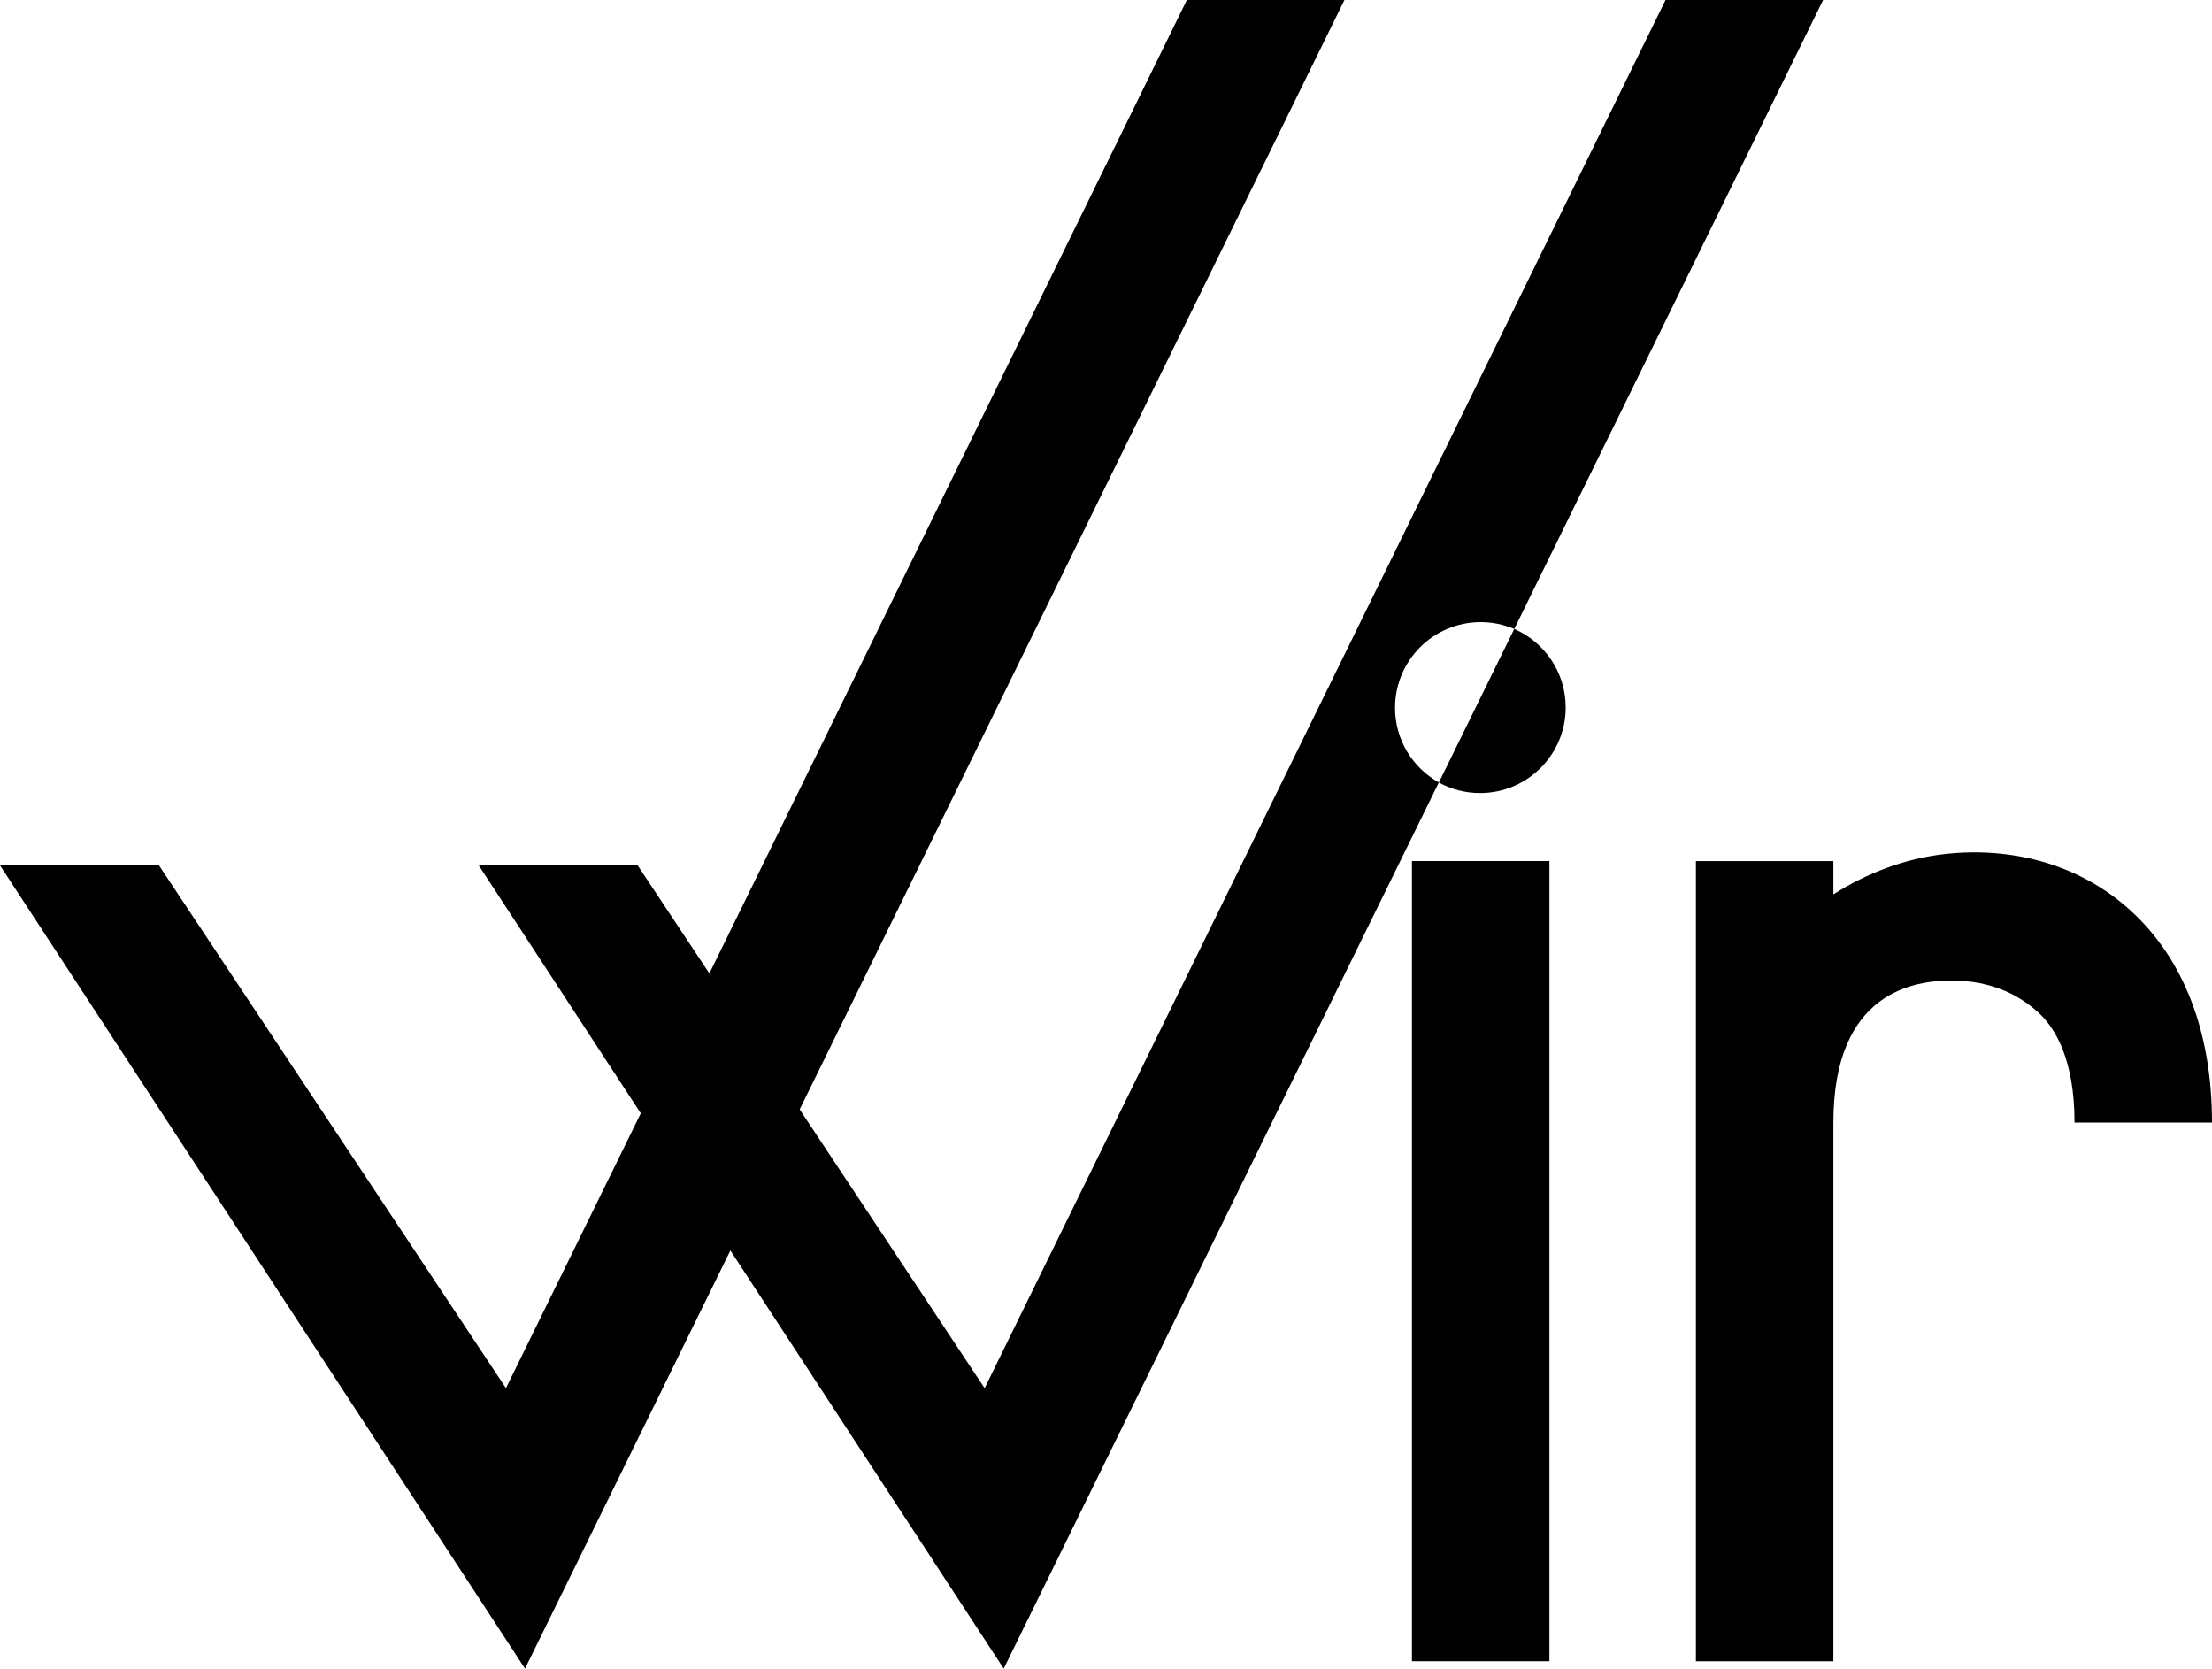 <?xml version="1.0" encoding="UTF-8"?>
<svg id="Ebene_2" data-name="Ebene 2" xmlns="http://www.w3.org/2000/svg" viewBox="0 0 490.75 370.15">
  <g id="Ebene_1-2" data-name="Ebene 1">
    <g>
      <path d="M472.61,201.91c-11.68-10.58-26.75-13.97-40.69-12.51-9.08.95-17.62,4.2-25.17,8.99v-7.38h-30.5v177.5h30.5v-119.5c0-29.27,18.25-31.5,26.25-31.5,9,0,15.07,3.33,19.14,7.01,3.94,3.56,8.11,10.67,8.11,24.49h30.5c0-20.18-6.32-36.39-18.14-47.09Z" style="fill-rule: evenodd;"/>
      <rect x="313.25" y="191" width="30.5" height="177.5"/>
      <path d="M309.5,157c0-10.49,8.51-19,19-19,2.64,0,5.16.54,7.45,1.52L404.47,0h-34.96l-151.06,307.93-41.04-61.83L298.27,0h-34.96l-105.93,215.93-15.91-23.97h-35.26l35.95,55-29.91,60.96-76.98-115.96H0l116.48,178.18,45.56-92.76,60.64,92.76,96.54-196.57c-5.8-3.25-9.72-9.45-9.72-16.57Z" style="fill-rule: evenodd;"/>
      <path d="M335.95,139.51l-16.73,34.07c2.71,1.49,5.83,2.34,9.14,2.34,10.49,0,19-8.51,19-19,0-7.79-4.7-14.48-11.41-17.41Z"/>
    </g>
  </g>
</svg>